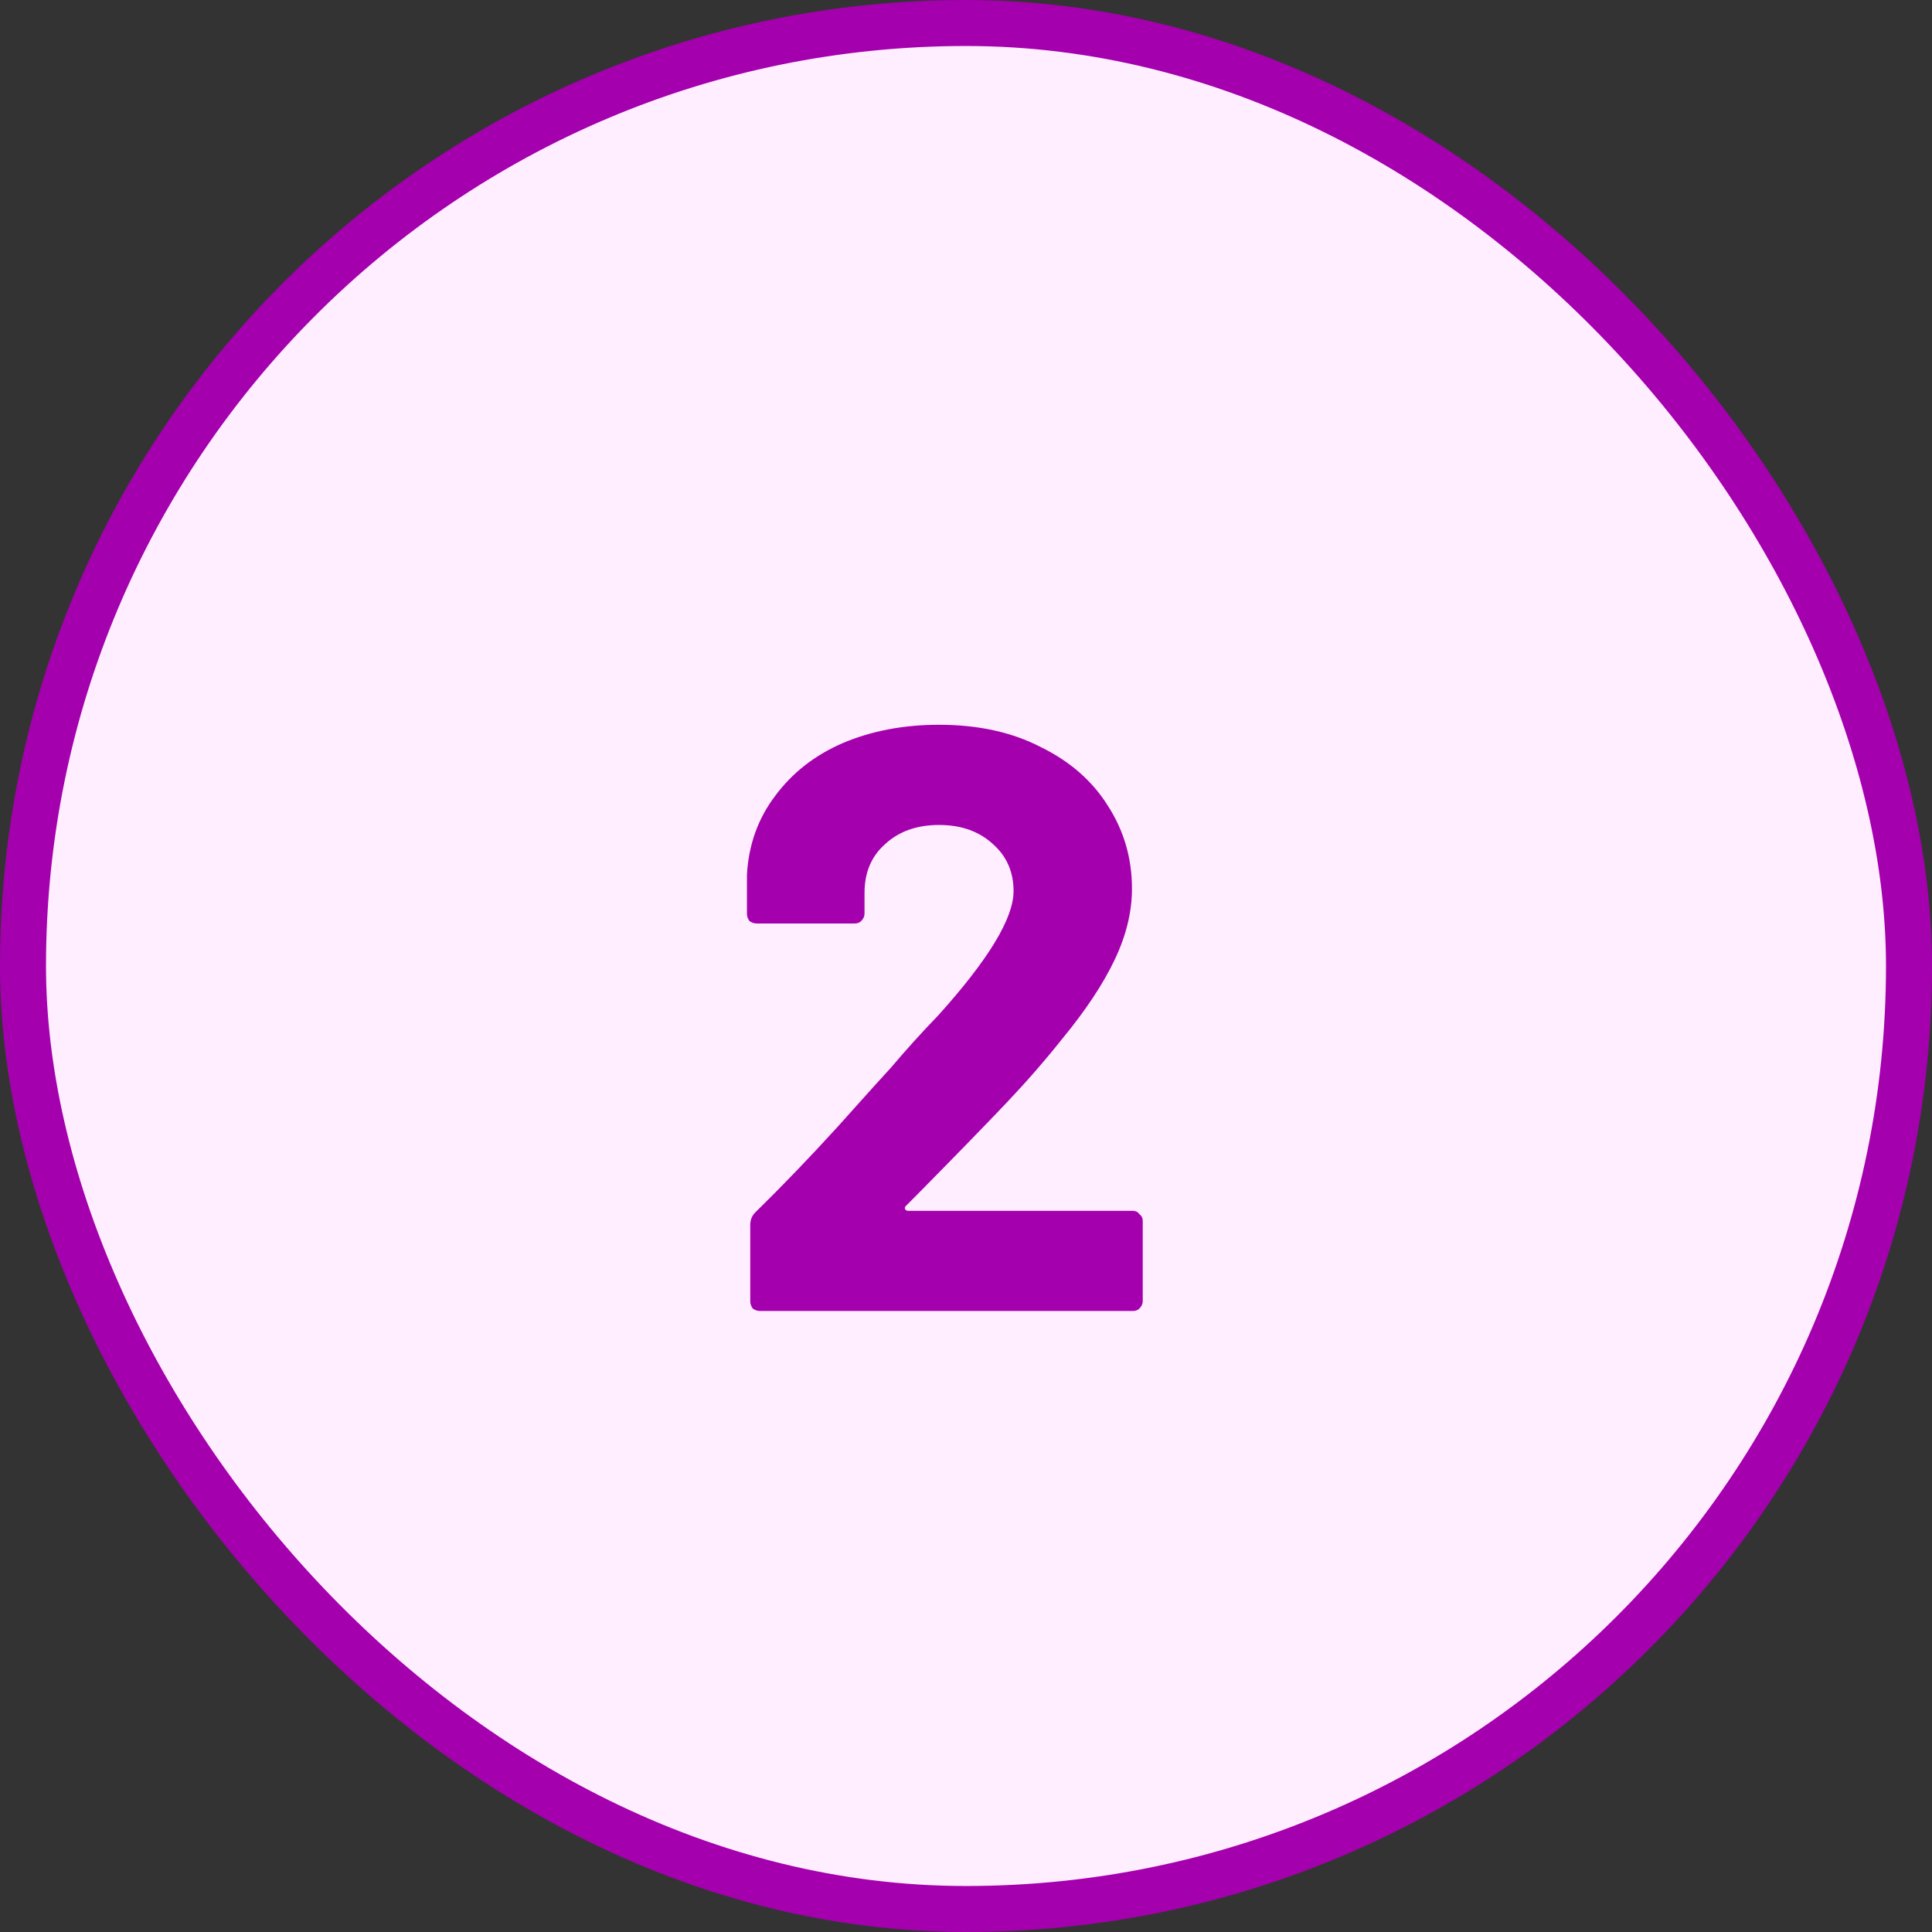 <svg xmlns="http://www.w3.org/2000/svg" width="42" height="42" viewBox="0 0 42 42" fill="none"><rect x="0" y="0" width="42" height="42" fill="#333333" stroke="none"/><rect x="0.5" y="0.5" width="41" height="41" rx="20.5" fill="#FEEEFF"></rect><rect x="0.5" y="0.5" width="41" height="41" rx="20.5" stroke="#A400AD"></rect><path d="M19.694 26.214C19.67 26.238 19.664 26.262 19.676 26.286C19.688 26.31 19.712 26.322 19.748 26.322H24.626C24.686 26.322 24.734 26.346 24.77 26.394C24.818 26.43 24.842 26.478 24.842 26.538V28.284C24.842 28.344 24.818 28.398 24.77 28.446C24.734 28.482 24.686 28.5 24.626 28.5H16.526C16.466 28.5 16.412 28.482 16.364 28.446C16.328 28.398 16.31 28.344 16.31 28.284V26.628C16.31 26.52 16.346 26.43 16.418 26.358C17.006 25.782 17.606 25.158 18.218 24.486C18.83 23.802 19.214 23.376 19.37 23.208C19.706 22.812 20.048 22.434 20.396 22.074C21.488 20.862 22.034 19.962 22.034 19.374C22.034 18.954 21.884 18.612 21.584 18.348C21.284 18.072 20.894 17.934 20.414 17.934C19.934 17.934 19.544 18.072 19.244 18.348C18.944 18.612 18.794 18.966 18.794 19.41V19.86C18.794 19.92 18.77 19.974 18.722 20.022C18.686 20.058 18.638 20.076 18.578 20.076H16.454C16.394 20.076 16.34 20.058 16.292 20.022C16.256 19.974 16.238 19.92 16.238 19.86V19.014C16.274 18.366 16.478 17.796 16.85 17.304C17.222 16.8 17.714 16.416 18.326 16.152C18.95 15.888 19.646 15.756 20.414 15.756C21.266 15.756 22.004 15.918 22.628 16.242C23.264 16.554 23.75 16.98 24.086 17.52C24.434 18.06 24.608 18.66 24.608 19.32C24.608 19.824 24.482 20.34 24.23 20.868C23.978 21.396 23.6 21.966 23.096 22.578C22.724 23.046 22.322 23.508 21.89 23.964C21.458 24.42 20.816 25.08 19.964 25.944L19.694 26.214Z" fill="#A400AD"></path></svg>